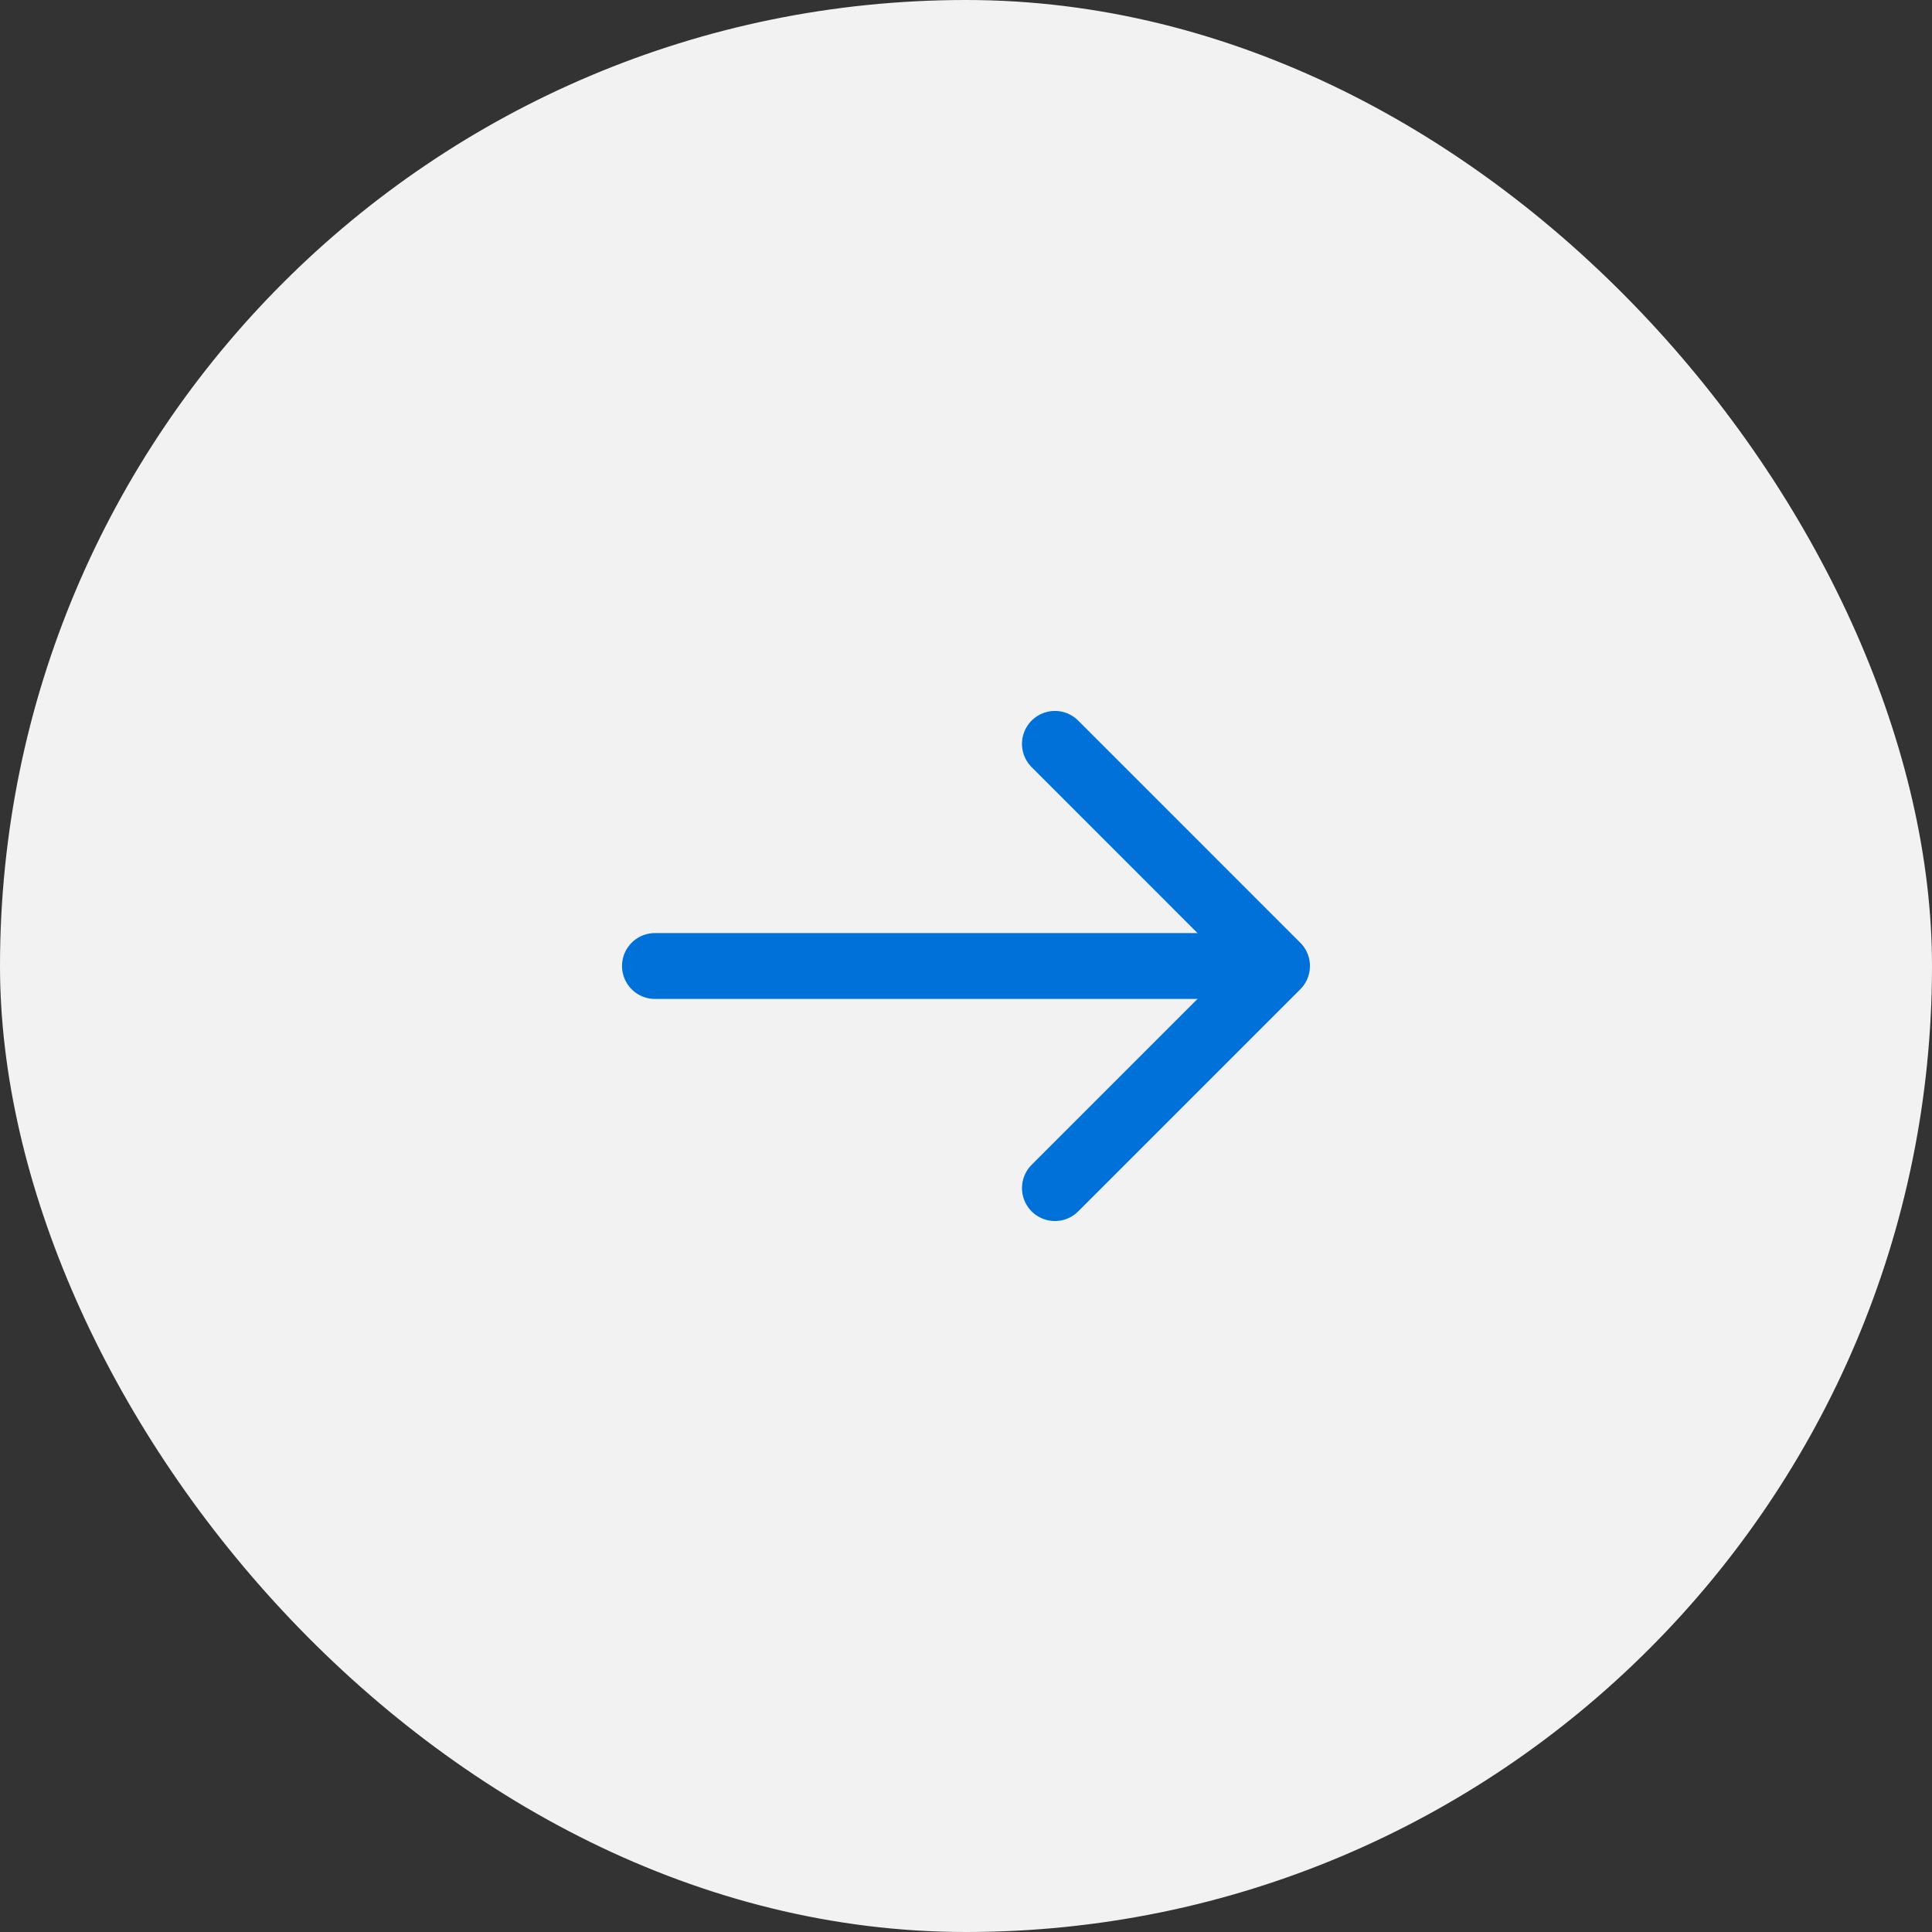 <?xml version="1.0" encoding="UTF-8"?> <svg xmlns="http://www.w3.org/2000/svg" width="44" height="44" viewBox="0 0 44 44" fill="none"><rect x="0" y="0" width="44" height="44" fill="#333333" stroke="none"/><rect width="44" height="44" rx="22" fill="#F2F2F2"></rect><path d="M24.025 16.941L29.083 22L24.025 27.058" stroke="#0071D8" stroke-width="1.5" stroke-miterlimit="10" stroke-linecap="round" stroke-linejoin="round"></path><path d="M14.916 22H28.942" stroke="#0071D8" stroke-width="1.5" stroke-miterlimit="10" stroke-linecap="round" stroke-linejoin="round"></path></svg> 